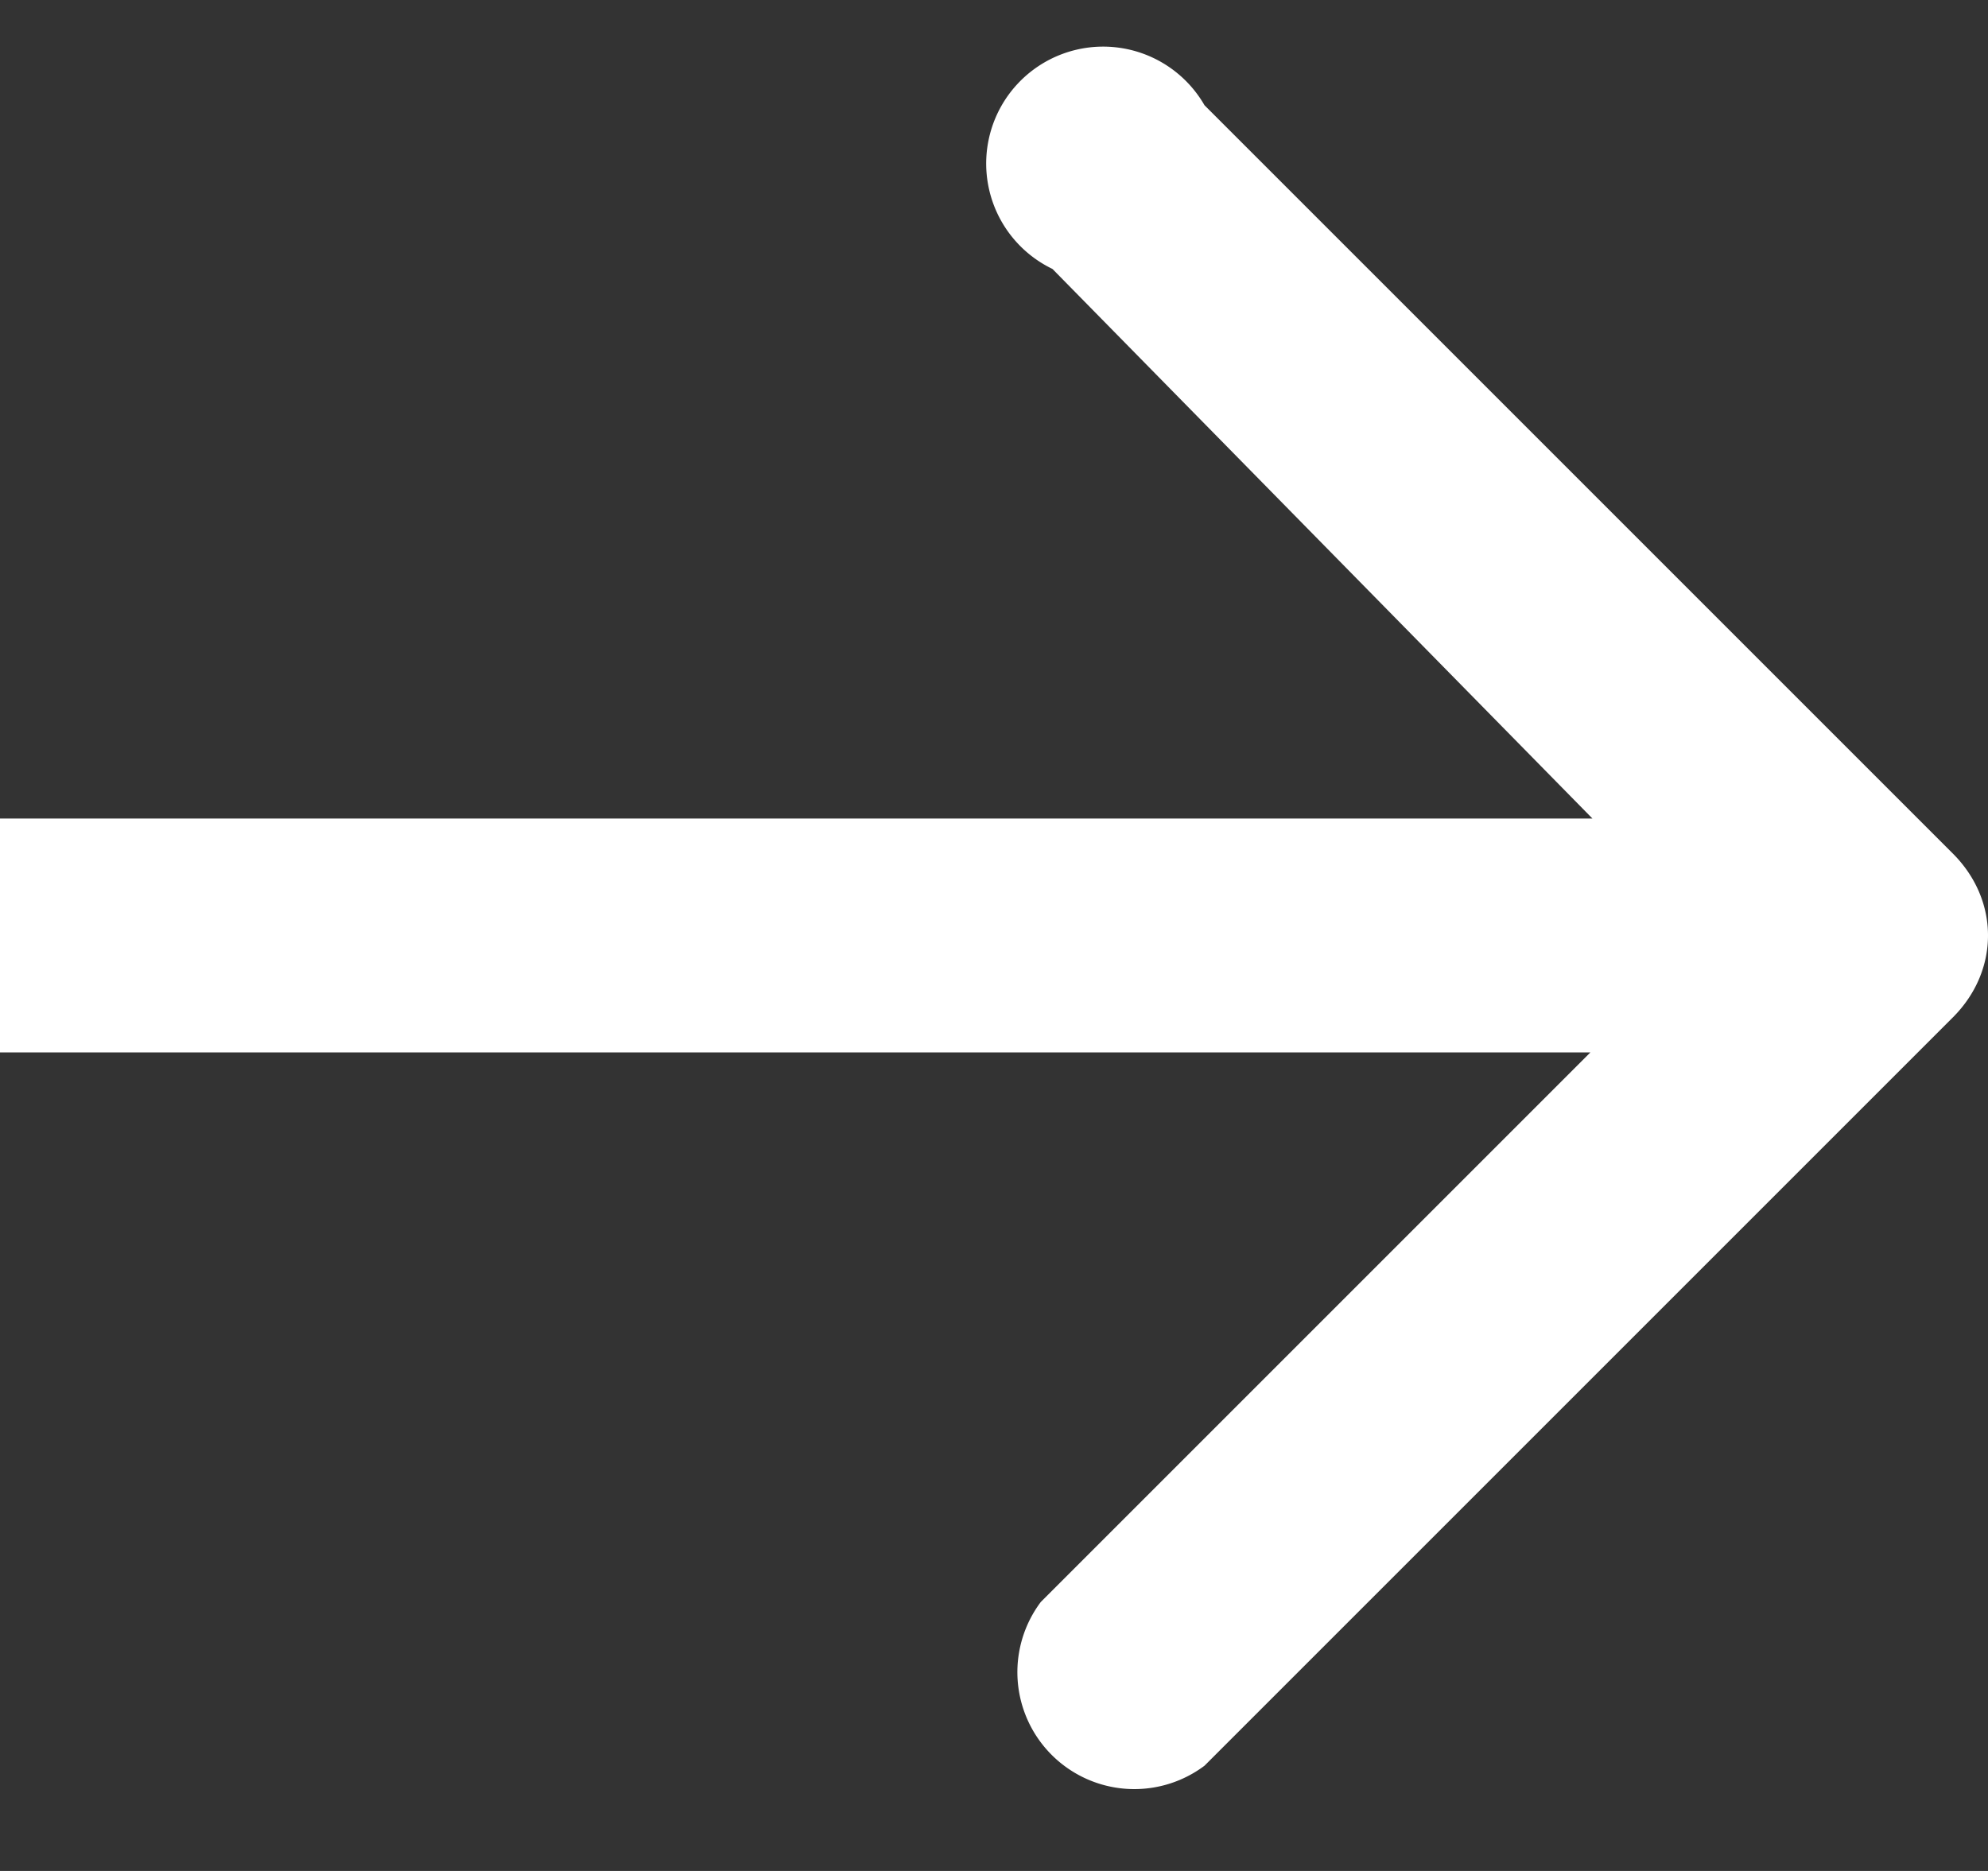 <svg xmlns="http://www.w3.org/2000/svg" fill="none" viewBox="0 0 17 16">
  <rect x="0" y="0" width="17" height="16" fill="#333333" stroke="none"/>
  <path fill="#fff" d="M16.7 8.7c.4-.4.4-1 0-1.4L10.3.9A1 1 0 1 0 9 2.3L14.6 8l-5.7 5.7a1 1 0 0 0 1.4 1.4l6.4-6.4ZM0 9h16V7H0v2Z"/>
</svg>
